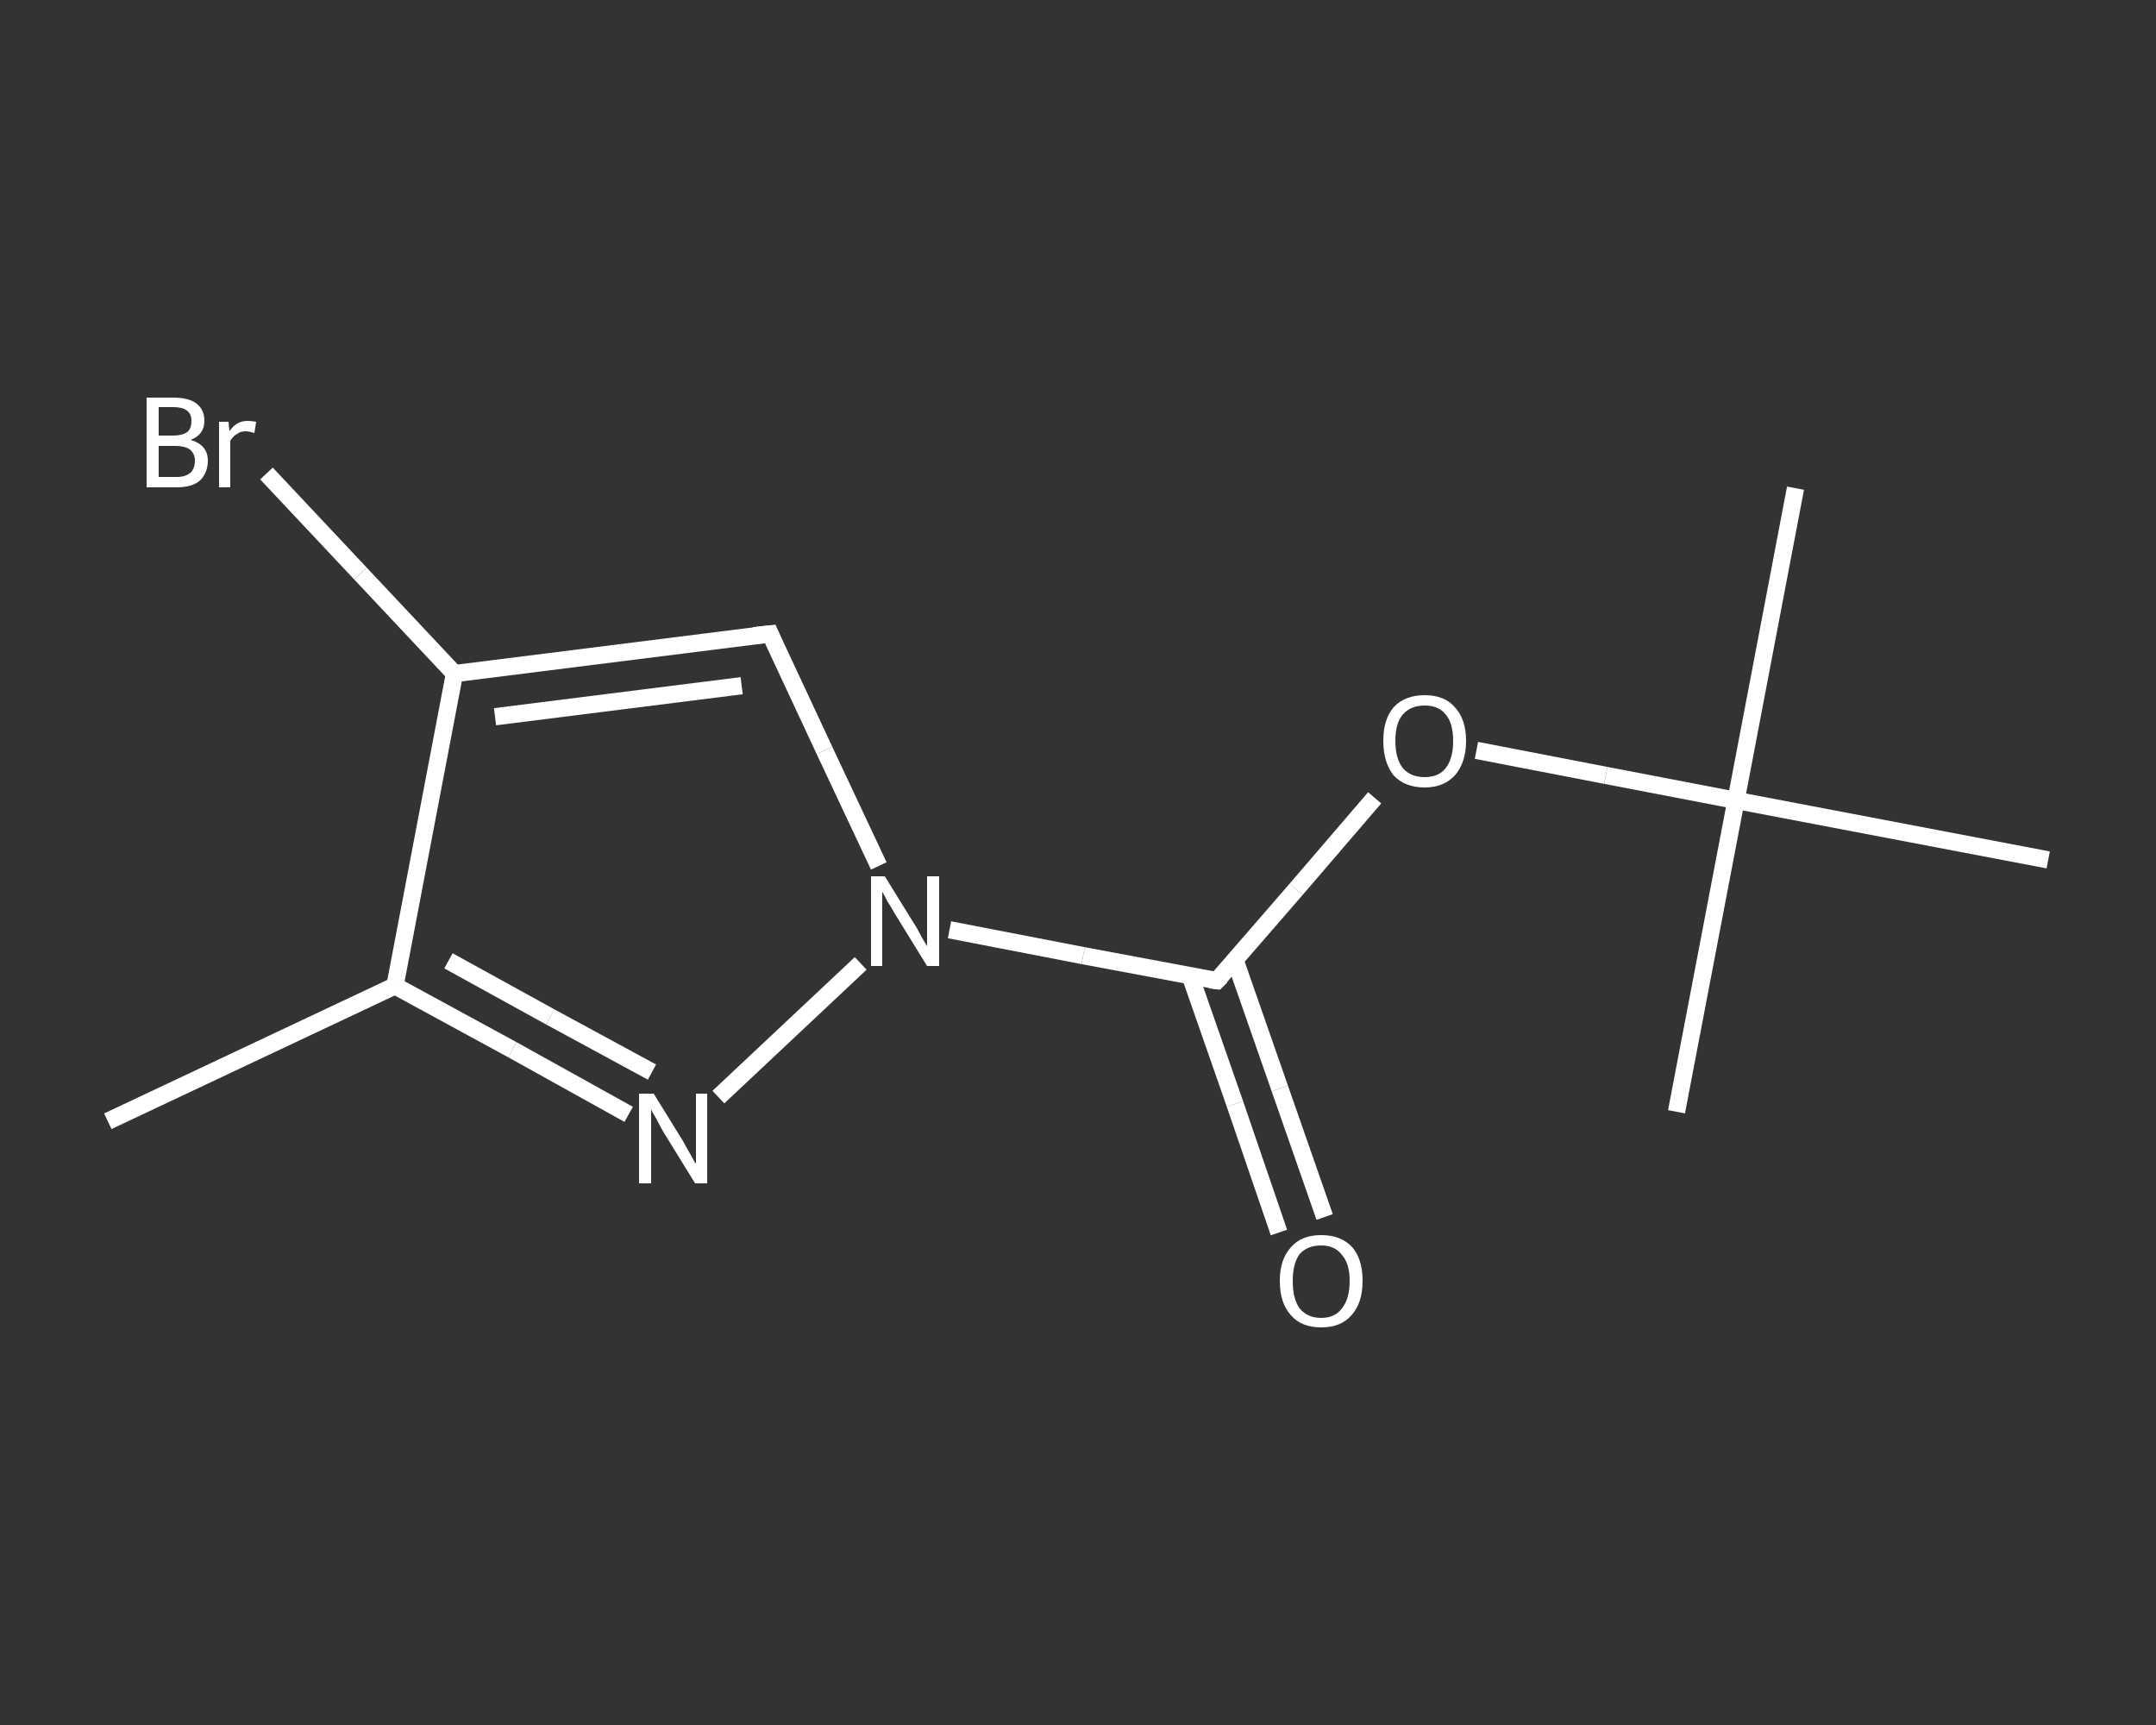 <?xml version='1.0' encoding='iso-8859-1'?>
<svg version='1.1' baseProfile='full'
              xmlns='http://www.w3.org/2000/svg'
                      xmlns:rdkit='http://www.rdkit.org/xml'
                      xmlns:xlink='http://www.w3.org/1999/xlink'
                  xml:space='preserve'
width='250px' height='200px' viewBox='0 0 250 200'>
<rect x="0" y="0" width="250" height="200" fill="#333333" stroke="none"/>
<!-- END OF HEADER -->
<rect style='opacity:1.0;fill:transparent;stroke:none' width='250.0' height='200.0' x='0.0' y='0.0'> </rect>
<path class='bond-0 atom-0 atom-1' d='M 12.5,130.0 L 45.8,114.3' style='fill:none;fill-rule:evenodd;stroke:#FFFFFF;stroke-width:2.0px;stroke-linecap:butt;stroke-linejoin:miter;stroke-opacity:1' />
<path class='bond-1 atom-1 atom-2' d='M 45.8,114.3 L 59.4,121.7' style='fill:none;fill-rule:evenodd;stroke:#FFFFFF;stroke-width:2.0px;stroke-linecap:butt;stroke-linejoin:miter;stroke-opacity:1' />
<path class='bond-1 atom-1 atom-2' d='M 59.4,121.7 L 72.9,129.2' style='fill:none;fill-rule:evenodd;stroke:#FFFFFF;stroke-width:2.0px;stroke-linecap:butt;stroke-linejoin:miter;stroke-opacity:1' />
<path class='bond-1 atom-1 atom-2' d='M 52.0,111.4 L 63.8,117.9' style='fill:none;fill-rule:evenodd;stroke:#FFFFFF;stroke-width:2.0px;stroke-linecap:butt;stroke-linejoin:miter;stroke-opacity:1' />
<path class='bond-1 atom-1 atom-2' d='M 63.8,117.9 L 75.6,124.3' style='fill:none;fill-rule:evenodd;stroke:#FFFFFF;stroke-width:2.0px;stroke-linecap:butt;stroke-linejoin:miter;stroke-opacity:1' />
<path class='bond-2 atom-2 atom-3' d='M 83.3,127.2 L 99.8,111.7' style='fill:none;fill-rule:evenodd;stroke:#FFFFFF;stroke-width:2.0px;stroke-linecap:butt;stroke-linejoin:miter;stroke-opacity:1' />
<path class='bond-3 atom-3 atom-4' d='M 110.1,107.8 L 125.6,110.8' style='fill:none;fill-rule:evenodd;stroke:#FFFFFF;stroke-width:2.0px;stroke-linecap:butt;stroke-linejoin:miter;stroke-opacity:1' />
<path class='bond-3 atom-3 atom-4' d='M 125.6,110.8 L 141.1,113.7' style='fill:none;fill-rule:evenodd;stroke:#FFFFFF;stroke-width:2.0px;stroke-linecap:butt;stroke-linejoin:miter;stroke-opacity:1' />
<path class='bond-4 atom-4 atom-5' d='M 138.0,113.1 L 143.2,128.0' style='fill:none;fill-rule:evenodd;stroke:#FFFFFF;stroke-width:2.0px;stroke-linecap:butt;stroke-linejoin:miter;stroke-opacity:1' />
<path class='bond-4 atom-4 atom-5' d='M 143.2,128.0 L 148.3,142.9' style='fill:none;fill-rule:evenodd;stroke:#FFFFFF;stroke-width:2.0px;stroke-linecap:butt;stroke-linejoin:miter;stroke-opacity:1' />
<path class='bond-4 atom-4 atom-5' d='M 143.2,111.3 L 148.4,126.2' style='fill:none;fill-rule:evenodd;stroke:#FFFFFF;stroke-width:2.0px;stroke-linecap:butt;stroke-linejoin:miter;stroke-opacity:1' />
<path class='bond-4 atom-4 atom-5' d='M 148.4,126.2 L 153.6,141.1' style='fill:none;fill-rule:evenodd;stroke:#FFFFFF;stroke-width:2.0px;stroke-linecap:butt;stroke-linejoin:miter;stroke-opacity:1' />
<path class='bond-5 atom-4 atom-6' d='M 141.1,113.7 L 150.3,103.1' style='fill:none;fill-rule:evenodd;stroke:#FFFFFF;stroke-width:2.0px;stroke-linecap:butt;stroke-linejoin:miter;stroke-opacity:1' />
<path class='bond-5 atom-4 atom-6' d='M 150.3,103.1 L 159.4,92.5' style='fill:none;fill-rule:evenodd;stroke:#FFFFFF;stroke-width:2.0px;stroke-linecap:butt;stroke-linejoin:miter;stroke-opacity:1' />
<path class='bond-6 atom-6 atom-7' d='M 171.2,87.0 L 186.2,89.9' style='fill:none;fill-rule:evenodd;stroke:#FFFFFF;stroke-width:2.0px;stroke-linecap:butt;stroke-linejoin:miter;stroke-opacity:1' />
<path class='bond-6 atom-6 atom-7' d='M 186.2,89.9 L 201.3,92.8' style='fill:none;fill-rule:evenodd;stroke:#FFFFFF;stroke-width:2.0px;stroke-linecap:butt;stroke-linejoin:miter;stroke-opacity:1' />
<path class='bond-7 atom-7 atom-8' d='M 201.3,92.8 L 208.2,56.6' style='fill:none;fill-rule:evenodd;stroke:#FFFFFF;stroke-width:2.0px;stroke-linecap:butt;stroke-linejoin:miter;stroke-opacity:1' />
<path class='bond-8 atom-7 atom-9' d='M 201.3,92.8 L 194.4,128.9' style='fill:none;fill-rule:evenodd;stroke:#FFFFFF;stroke-width:2.0px;stroke-linecap:butt;stroke-linejoin:miter;stroke-opacity:1' />
<path class='bond-9 atom-7 atom-10' d='M 201.3,92.8 L 237.5,99.7' style='fill:none;fill-rule:evenodd;stroke:#FFFFFF;stroke-width:2.0px;stroke-linecap:butt;stroke-linejoin:miter;stroke-opacity:1' />
<path class='bond-10 atom-3 atom-11' d='M 101.9,100.4 L 95.6,87.0' style='fill:none;fill-rule:evenodd;stroke:#FFFFFF;stroke-width:2.0px;stroke-linecap:butt;stroke-linejoin:miter;stroke-opacity:1' />
<path class='bond-10 atom-3 atom-11' d='M 95.6,87.0 L 89.3,73.5' style='fill:none;fill-rule:evenodd;stroke:#FFFFFF;stroke-width:2.0px;stroke-linecap:butt;stroke-linejoin:miter;stroke-opacity:1' />
<path class='bond-11 atom-11 atom-12' d='M 89.3,73.5 L 52.7,78.1' style='fill:none;fill-rule:evenodd;stroke:#FFFFFF;stroke-width:2.0px;stroke-linecap:butt;stroke-linejoin:miter;stroke-opacity:1' />
<path class='bond-11 atom-11 atom-12' d='M 86.0,79.5 L 57.4,83.1' style='fill:none;fill-rule:evenodd;stroke:#FFFFFF;stroke-width:2.0px;stroke-linecap:butt;stroke-linejoin:miter;stroke-opacity:1' />
<path class='bond-12 atom-12 atom-13' d='M 52.7,78.1 L 41.8,66.5' style='fill:none;fill-rule:evenodd;stroke:#FFFFFF;stroke-width:2.0px;stroke-linecap:butt;stroke-linejoin:miter;stroke-opacity:1' />
<path class='bond-12 atom-12 atom-13' d='M 41.8,66.5 L 30.9,54.9' style='fill:none;fill-rule:evenodd;stroke:#FFFFFF;stroke-width:2.0px;stroke-linecap:butt;stroke-linejoin:miter;stroke-opacity:1' />
<path class='bond-13 atom-12 atom-1' d='M 52.7,78.1 L 45.8,114.3' style='fill:none;fill-rule:evenodd;stroke:#FFFFFF;stroke-width:2.0px;stroke-linecap:butt;stroke-linejoin:miter;stroke-opacity:1' />
<path d='M 140.3,113.6 L 141.1,113.7 L 141.6,113.2' style='fill:none;stroke:#FFFFFF;stroke-width:2.0px;stroke-linecap:butt;stroke-linejoin:miter;stroke-opacity:1;' />
<path d='M 89.6,74.2 L 89.3,73.5 L 87.4,73.7' style='fill:none;stroke:#FFFFFF;stroke-width:2.0px;stroke-linecap:butt;stroke-linejoin:miter;stroke-opacity:1;' />
<path class='atom-2' d='M 75.8 126.8
L 79.2 132.3
Q 79.5 132.9, 80.1 133.9
Q 80.6 134.9, 80.7 134.9
L 80.7 126.8
L 82.0 126.8
L 82.0 137.2
L 80.6 137.2
L 76.9 131.2
Q 76.5 130.5, 76.1 129.7
Q 75.6 128.9, 75.5 128.6
L 75.5 137.2
L 74.1 137.2
L 74.1 126.8
L 75.8 126.8
' fill='#FFFFFF'/>
<path class='atom-3' d='M 102.6 101.6
L 106.0 107.1
Q 106.4 107.7, 106.9 108.7
Q 107.5 109.7, 107.5 109.7
L 107.5 101.6
L 108.9 101.6
L 108.9 112.0
L 107.5 112.0
L 103.8 106.0
Q 103.4 105.3, 102.9 104.5
Q 102.5 103.7, 102.3 103.4
L 102.3 112.0
L 101.0 112.0
L 101.0 101.6
L 102.6 101.6
' fill='#FFFFFF'/>
<path class='atom-5' d='M 148.4 148.5
Q 148.4 146.0, 149.7 144.6
Q 150.9 143.2, 153.2 143.2
Q 155.5 143.2, 156.8 144.6
Q 158.0 146.0, 158.0 148.5
Q 158.0 151.1, 156.7 152.5
Q 155.5 153.9, 153.2 153.9
Q 150.9 153.9, 149.7 152.5
Q 148.4 151.1, 148.4 148.5
M 153.2 152.8
Q 154.8 152.8, 155.6 151.7
Q 156.5 150.6, 156.5 148.5
Q 156.5 146.5, 155.6 145.5
Q 154.8 144.4, 153.2 144.4
Q 151.6 144.4, 150.7 145.4
Q 149.9 146.5, 149.9 148.5
Q 149.9 150.6, 150.7 151.7
Q 151.6 152.8, 153.2 152.8
' fill='#FFFFFF'/>
<path class='atom-6' d='M 160.4 85.9
Q 160.4 83.4, 161.6 82.0
Q 162.9 80.6, 165.2 80.6
Q 167.5 80.6, 168.7 82.0
Q 170.0 83.4, 170.0 85.9
Q 170.0 88.4, 168.7 89.9
Q 167.4 91.3, 165.2 91.3
Q 162.9 91.3, 161.6 89.9
Q 160.4 88.4, 160.4 85.9
M 165.2 90.1
Q 166.8 90.1, 167.6 89.1
Q 168.5 88.0, 168.5 85.9
Q 168.5 83.8, 167.6 82.8
Q 166.8 81.8, 165.2 81.8
Q 163.6 81.8, 162.7 82.8
Q 161.8 83.8, 161.8 85.9
Q 161.8 88.0, 162.7 89.1
Q 163.6 90.1, 165.2 90.1
' fill='#FFFFFF'/>
<path class='atom-13' d='M 22.1 51.0
Q 23.1 51.3, 23.6 51.9
Q 24.1 52.5, 24.1 53.4
Q 24.1 54.8, 23.2 55.7
Q 22.3 56.5, 20.5 56.5
L 17.0 56.5
L 17.0 46.1
L 20.1 46.1
Q 21.9 46.1, 22.8 46.8
Q 23.7 47.5, 23.7 48.8
Q 23.7 50.4, 22.1 51.0
M 18.4 47.2
L 18.4 50.5
L 20.1 50.5
Q 21.1 50.5, 21.7 50.1
Q 22.2 49.7, 22.2 48.8
Q 22.2 47.2, 20.1 47.2
L 18.4 47.2
M 20.5 55.3
Q 21.5 55.3, 22.1 54.8
Q 22.6 54.3, 22.6 53.4
Q 22.6 52.6, 22.0 52.1
Q 21.4 51.7, 20.3 51.7
L 18.4 51.7
L 18.4 55.3
L 20.5 55.3
' fill='#FFFFFF'/>
<path class='atom-13' d='M 26.5 48.9
L 26.6 50.0
Q 27.4 48.8, 28.7 48.8
Q 29.1 48.8, 29.7 48.9
L 29.5 50.2
Q 28.8 50.0, 28.5 50.0
Q 27.9 50.0, 27.5 50.3
Q 27.1 50.5, 26.7 51.1
L 26.7 56.5
L 25.4 56.5
L 25.4 48.9
L 26.5 48.9
' fill='#FFFFFF'/>
</svg>
